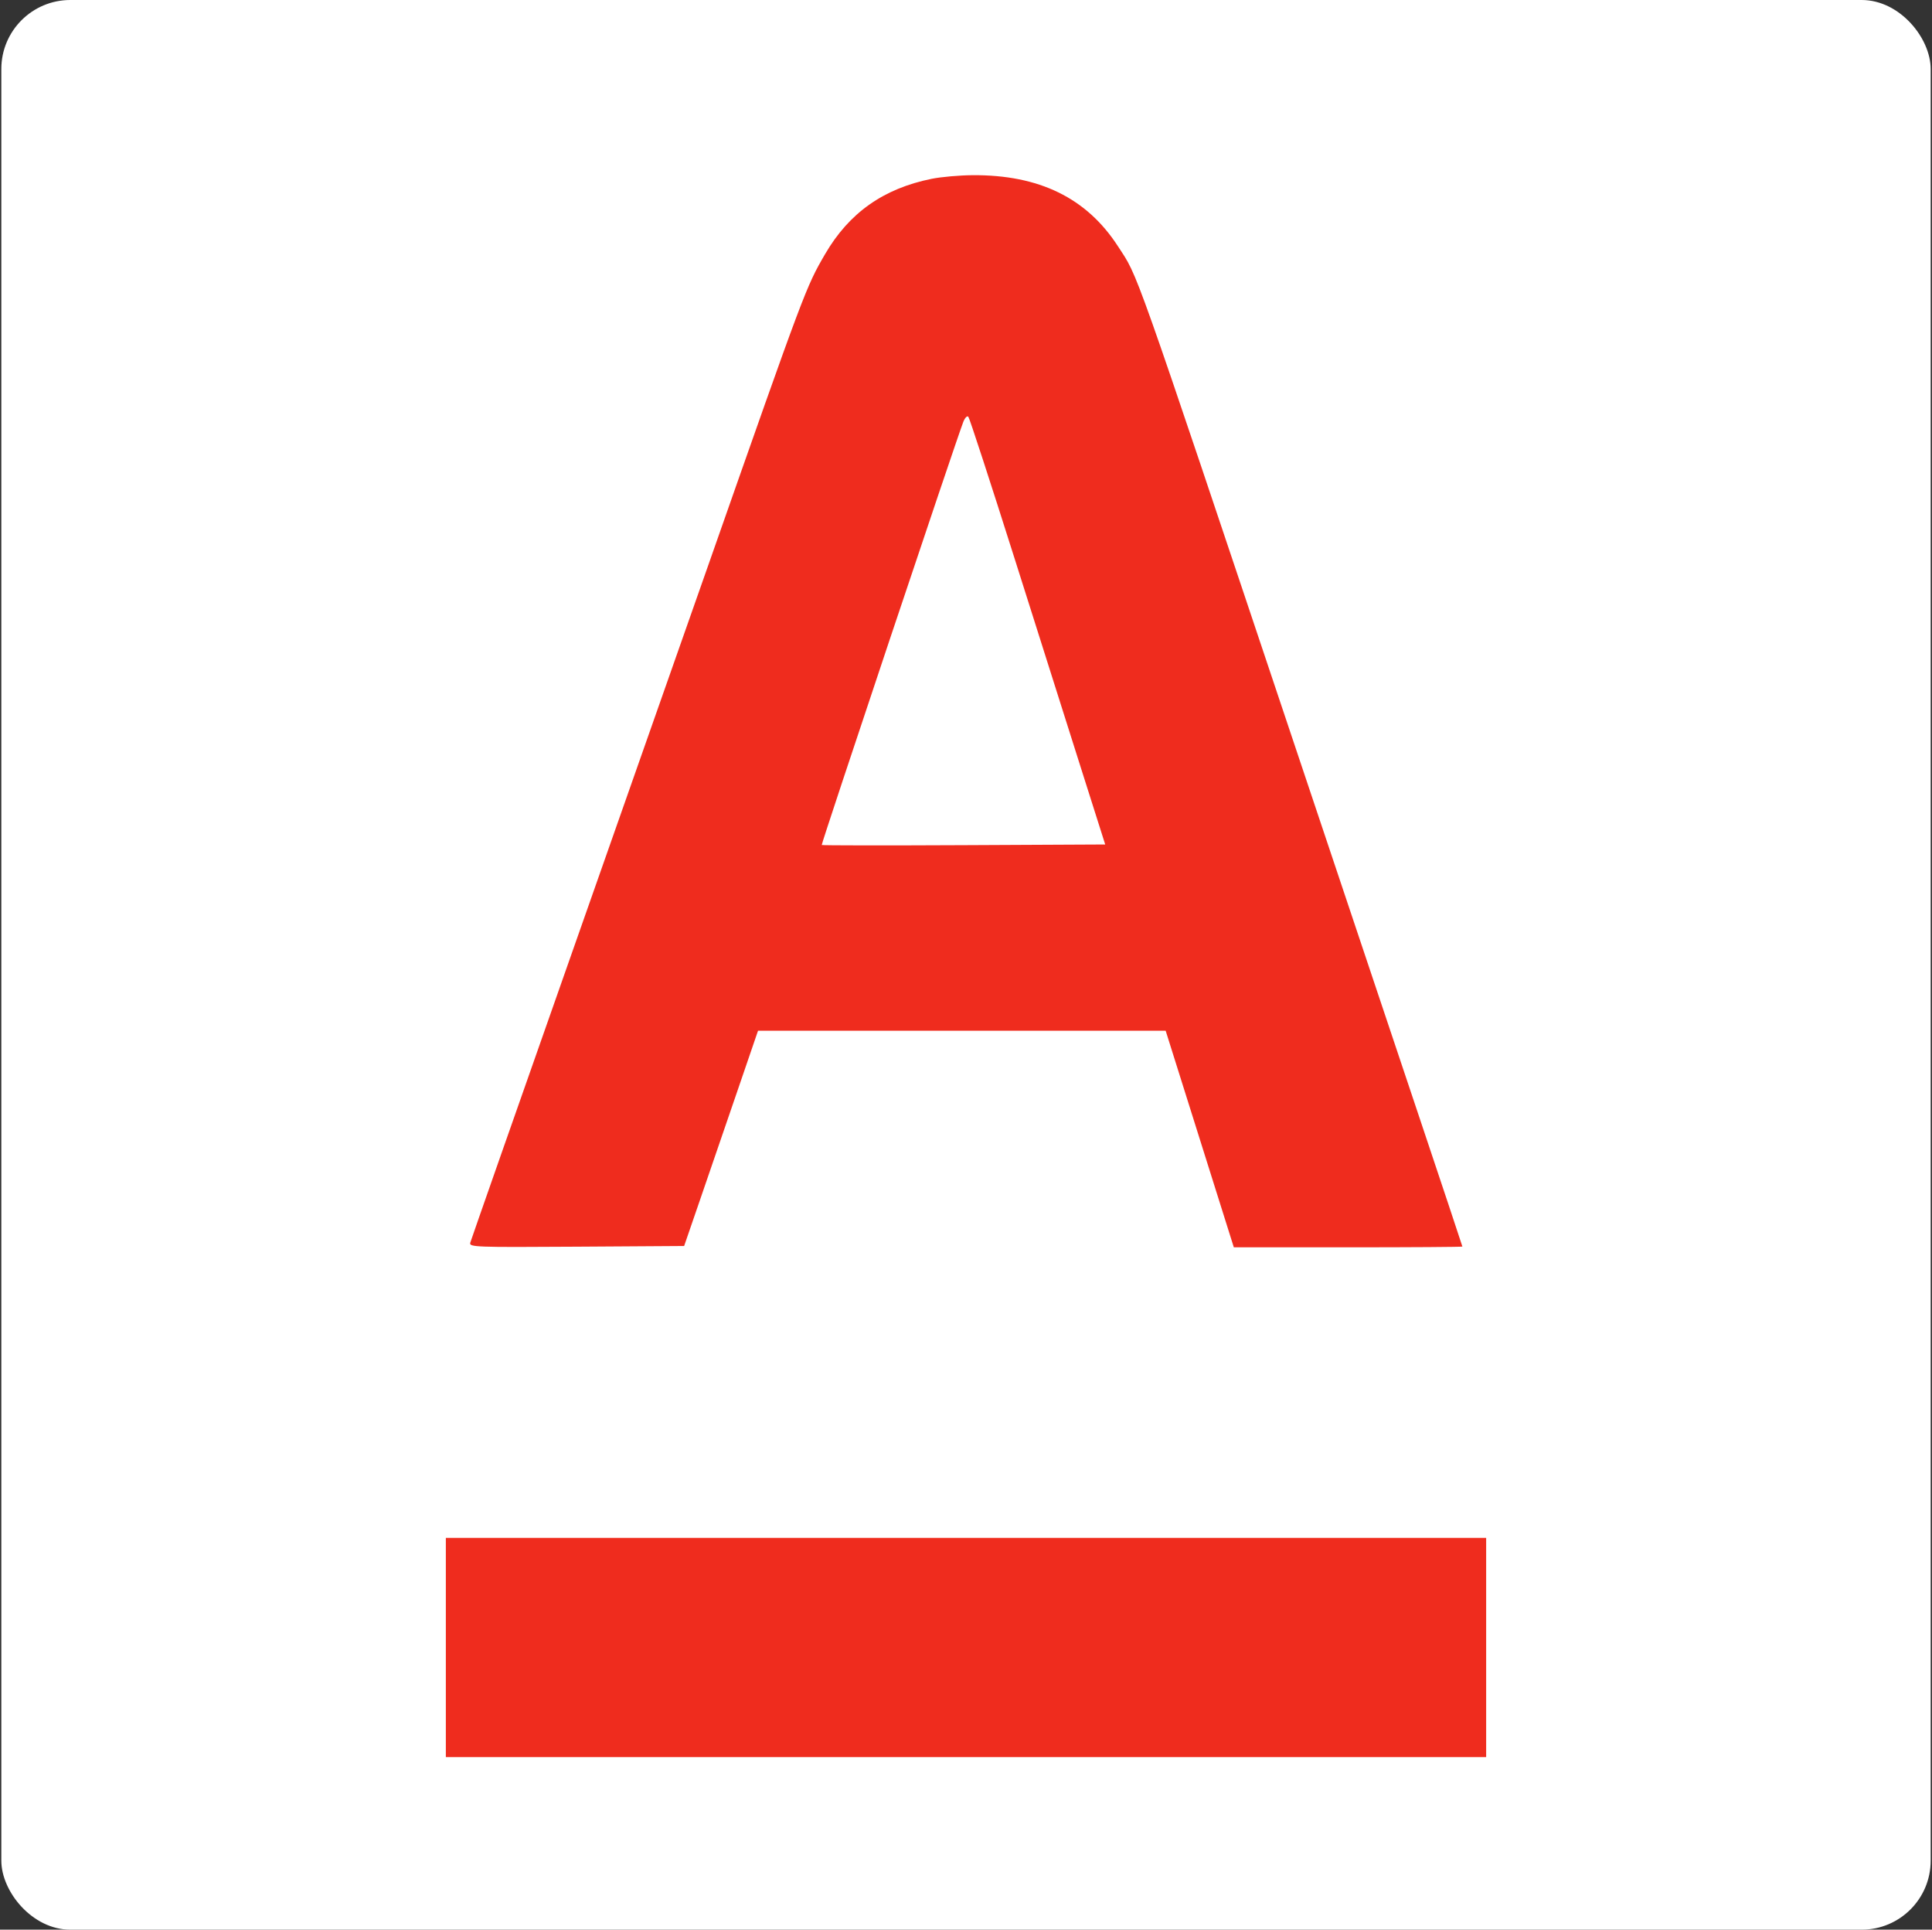 <?xml version="1.0" encoding="UTF-8"?> <svg xmlns="http://www.w3.org/2000/svg" width="728" height="727" viewBox="0 0 728 727" fill="none"><rect x="0" y="0" width="728" height="727" fill="#333333" stroke="none"/> <rect x="0.5" width="727" height="727" rx="26" fill="white"></rect> <path fill-rule="evenodd" clip-rule="evenodd" d="M351.066 67.366C332.918 71.027 319.95 80.186 310.907 95.73C303.722 108.081 303.365 109.028 267.153 212.169C260.331 231.6 237.41 296.761 216.217 356.971C195.024 417.18 177.467 467.232 177.201 468.195C176.743 469.851 178.957 469.934 217.254 469.688L257.791 469.428L263.959 451.515C267.352 441.662 273.617 423.413 277.881 410.96L285.636 388.319H362.434H439.232L452.075 429.123L464.918 469.926H507.981C531.667 469.926 551.046 469.798 551.046 469.639C551.046 469.482 543.173 445.859 533.55 417.142C523.928 388.427 503.374 327.09 487.876 280.838C425.742 95.406 429.099 104.88 421.23 92.744C409.452 74.579 391.558 65.837 366.487 66.002C361.562 66.034 354.623 66.648 351.066 67.366ZM382.388 210.676C391.569 239.686 402.99 275.737 407.768 290.79L416.454 318.158L363.207 318.415C333.921 318.557 309.814 318.528 309.637 318.351C309.355 318.067 360.068 166.522 362.958 159.012C363.584 157.387 364.43 156.512 364.884 157.022C365.33 157.521 373.207 181.666 382.388 210.676ZM168 620.699V662H364H560V620.699V579.398H364H168V620.699Z" fill="#EF2C1E"></path> </svg> 